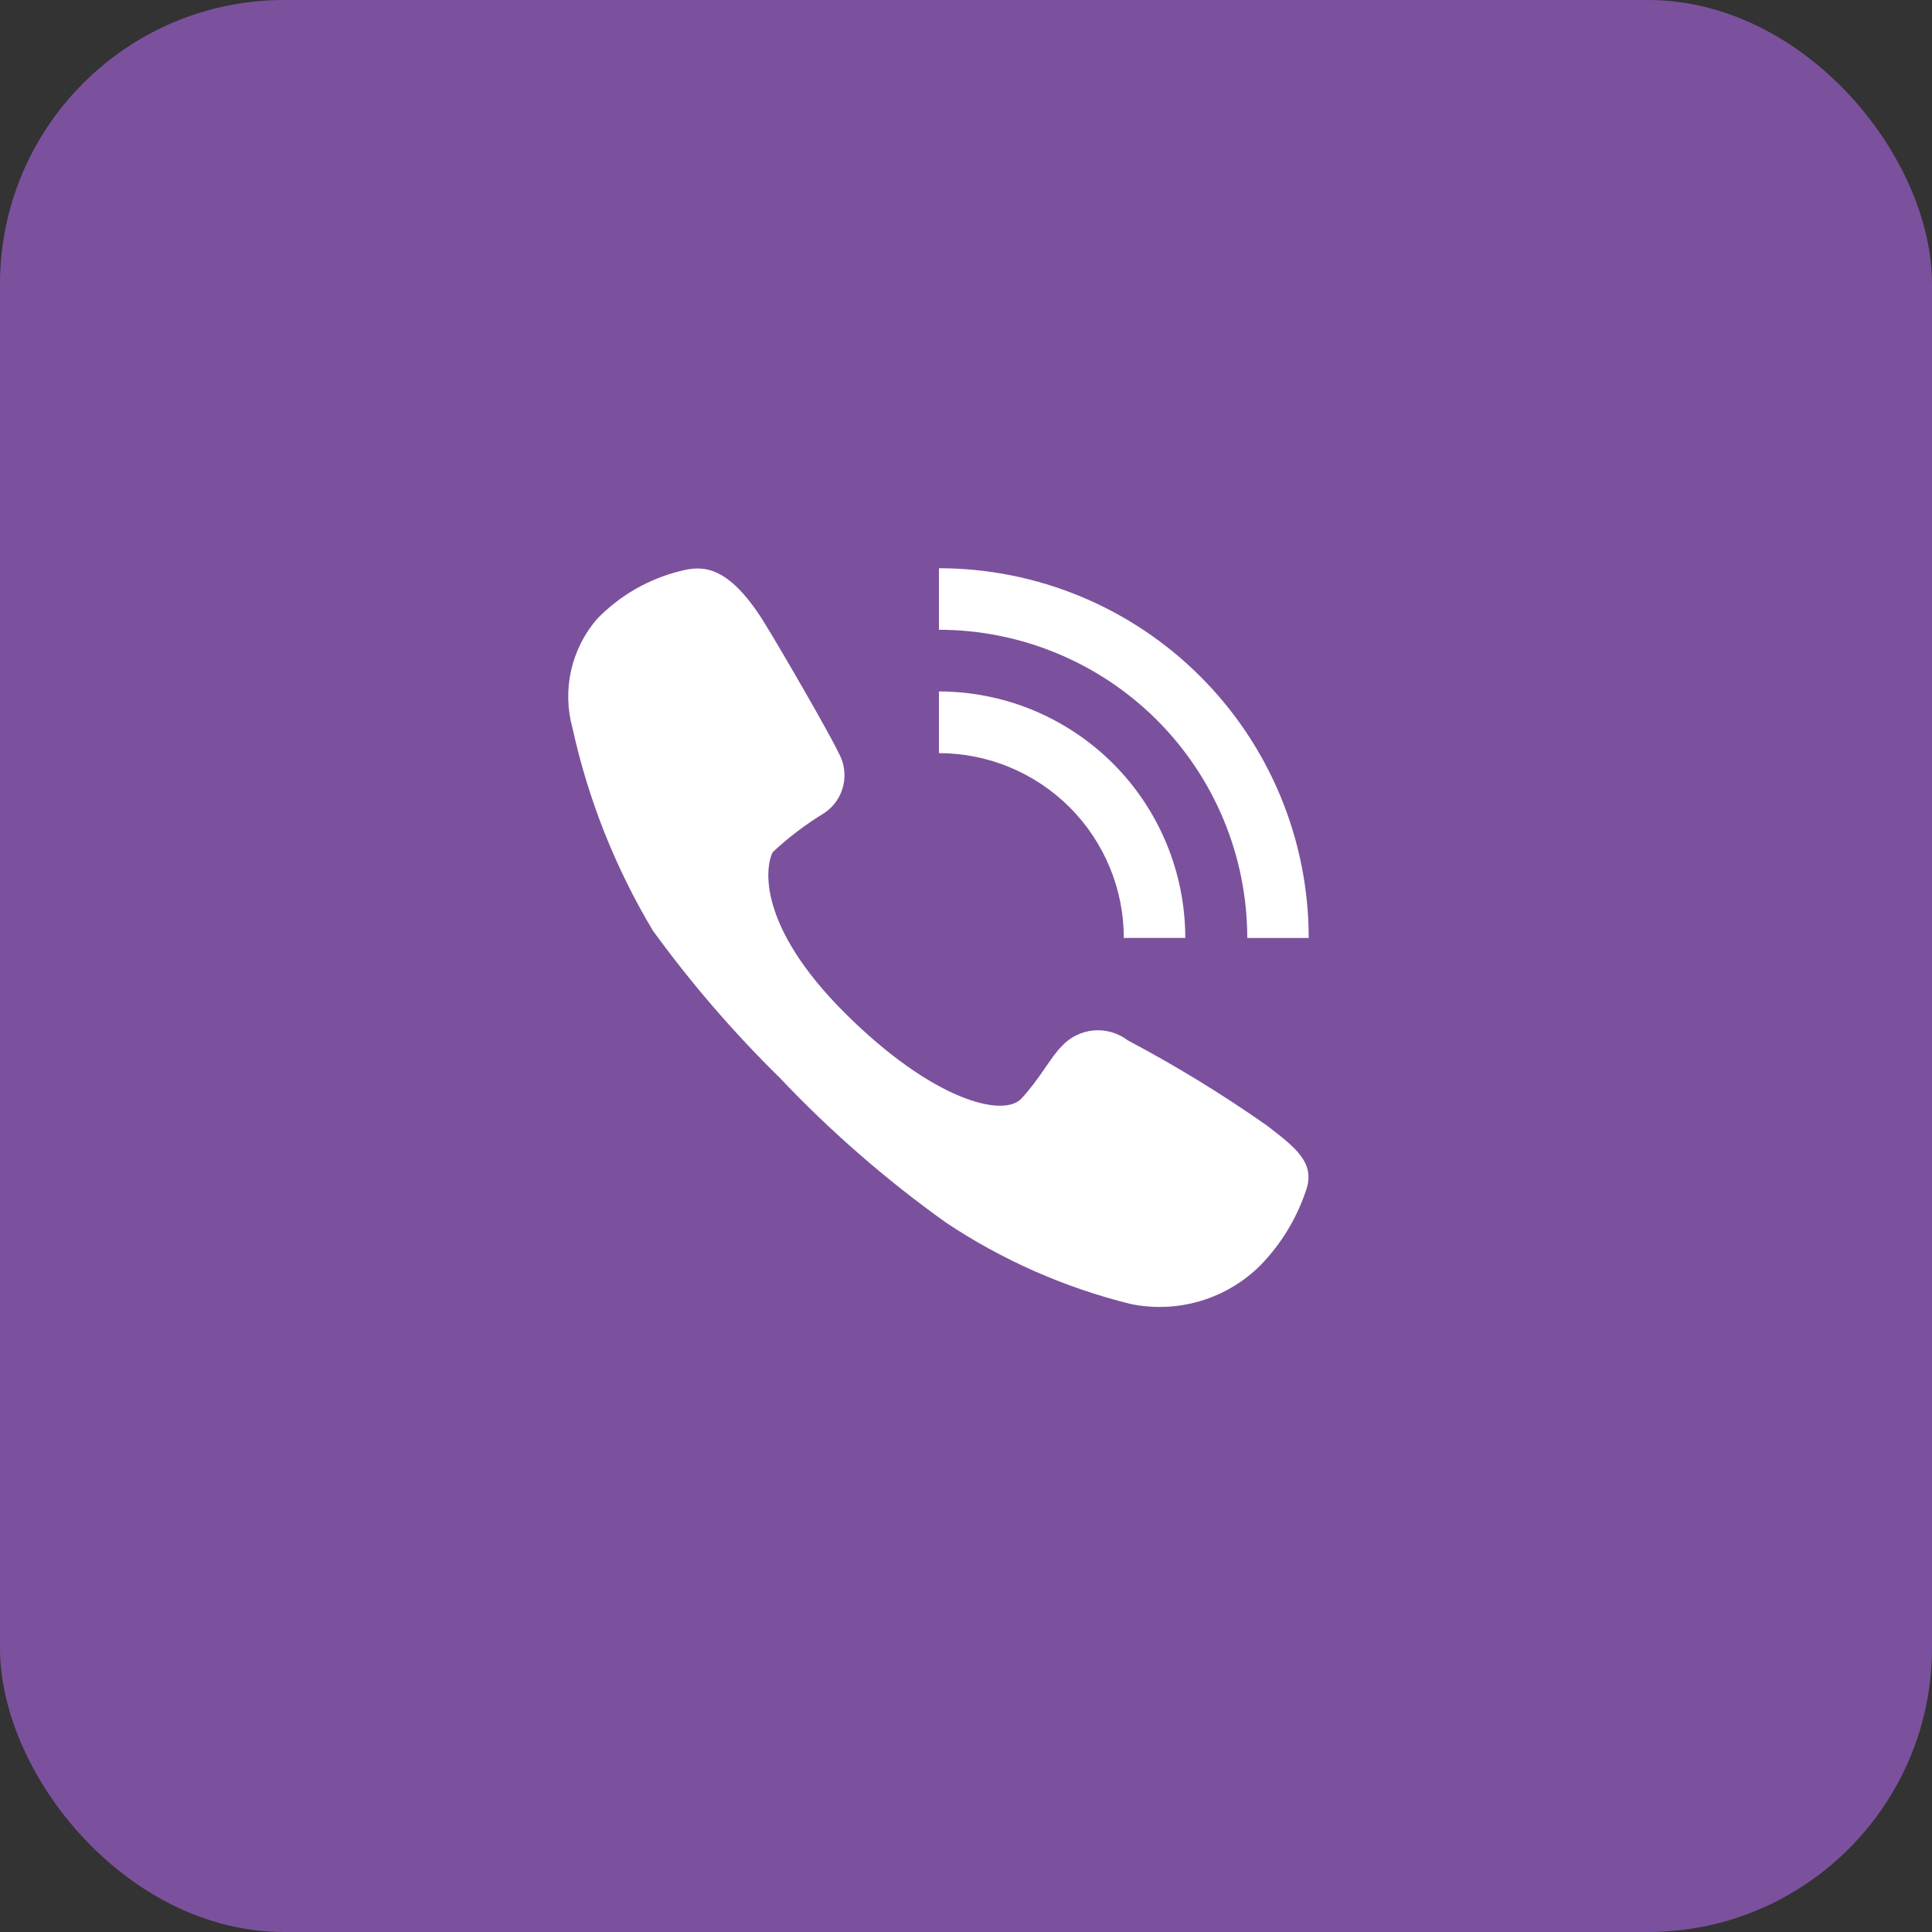 <svg width="34" height="34" viewBox="0 0 34 34" fill="none" xmlns="http://www.w3.org/2000/svg">
<rect x="0" y="0" width="34" height="34" fill="#333333" stroke="none"/>
<rect width="34" height="34" rx="5" fill="#7B519D"/>
<path fill-rule="evenodd" clip-rule="evenodd" d="M13.43 10.924C13.801 11.525 14.632 12.973 14.752 13.238C14.854 13.413 14.887 13.621 14.842 13.819C14.798 14.017 14.679 14.191 14.511 14.305C14.185 14.503 13.88 14.734 13.6 14.995C13.46 15.262 13.33 16.296 14.872 17.831C16.414 19.366 17.655 19.676 17.975 19.333C18.296 18.989 18.486 18.61 18.686 18.41C18.832 18.251 19.033 18.153 19.247 18.134C19.462 18.116 19.676 18.178 19.848 18.309C20.696 18.758 21.515 19.259 22.3 19.811C22.791 20.19 23.161 20.465 22.981 20.957C22.816 21.449 22.542 21.897 22.18 22.269C21.886 22.562 21.523 22.777 21.124 22.896C20.726 23.014 20.305 23.032 19.898 22.948C18.738 22.661 17.637 22.176 16.644 21.513C15.59 20.76 14.611 19.907 13.721 18.966C12.906 18.166 12.159 17.299 11.488 16.375C10.829 15.273 10.352 14.072 10.076 12.817C9.984 12.486 9.975 12.137 10.05 11.801C10.126 11.465 10.282 11.153 10.507 10.893C10.908 10.478 11.418 10.185 11.979 10.048C12.369 9.946 12.81 9.946 13.43 10.924ZM16.524 11.083V10C18.25 10 19.905 10.686 21.125 11.906C22.346 13.126 23.031 14.781 23.031 16.507H21.95C21.949 15.069 21.377 13.689 20.36 12.672C19.342 11.655 17.962 11.084 16.524 11.083ZM20.859 16.506H19.777C19.777 15.644 19.434 14.817 18.824 14.207C18.213 13.597 17.386 13.254 16.524 13.254V12.168C17.093 12.169 17.657 12.281 18.183 12.499C18.709 12.718 19.187 13.037 19.59 13.44C19.992 13.843 20.312 14.321 20.529 14.848C20.747 15.374 20.859 15.938 20.859 16.507V16.506Z" fill="white"/>
</svg>
